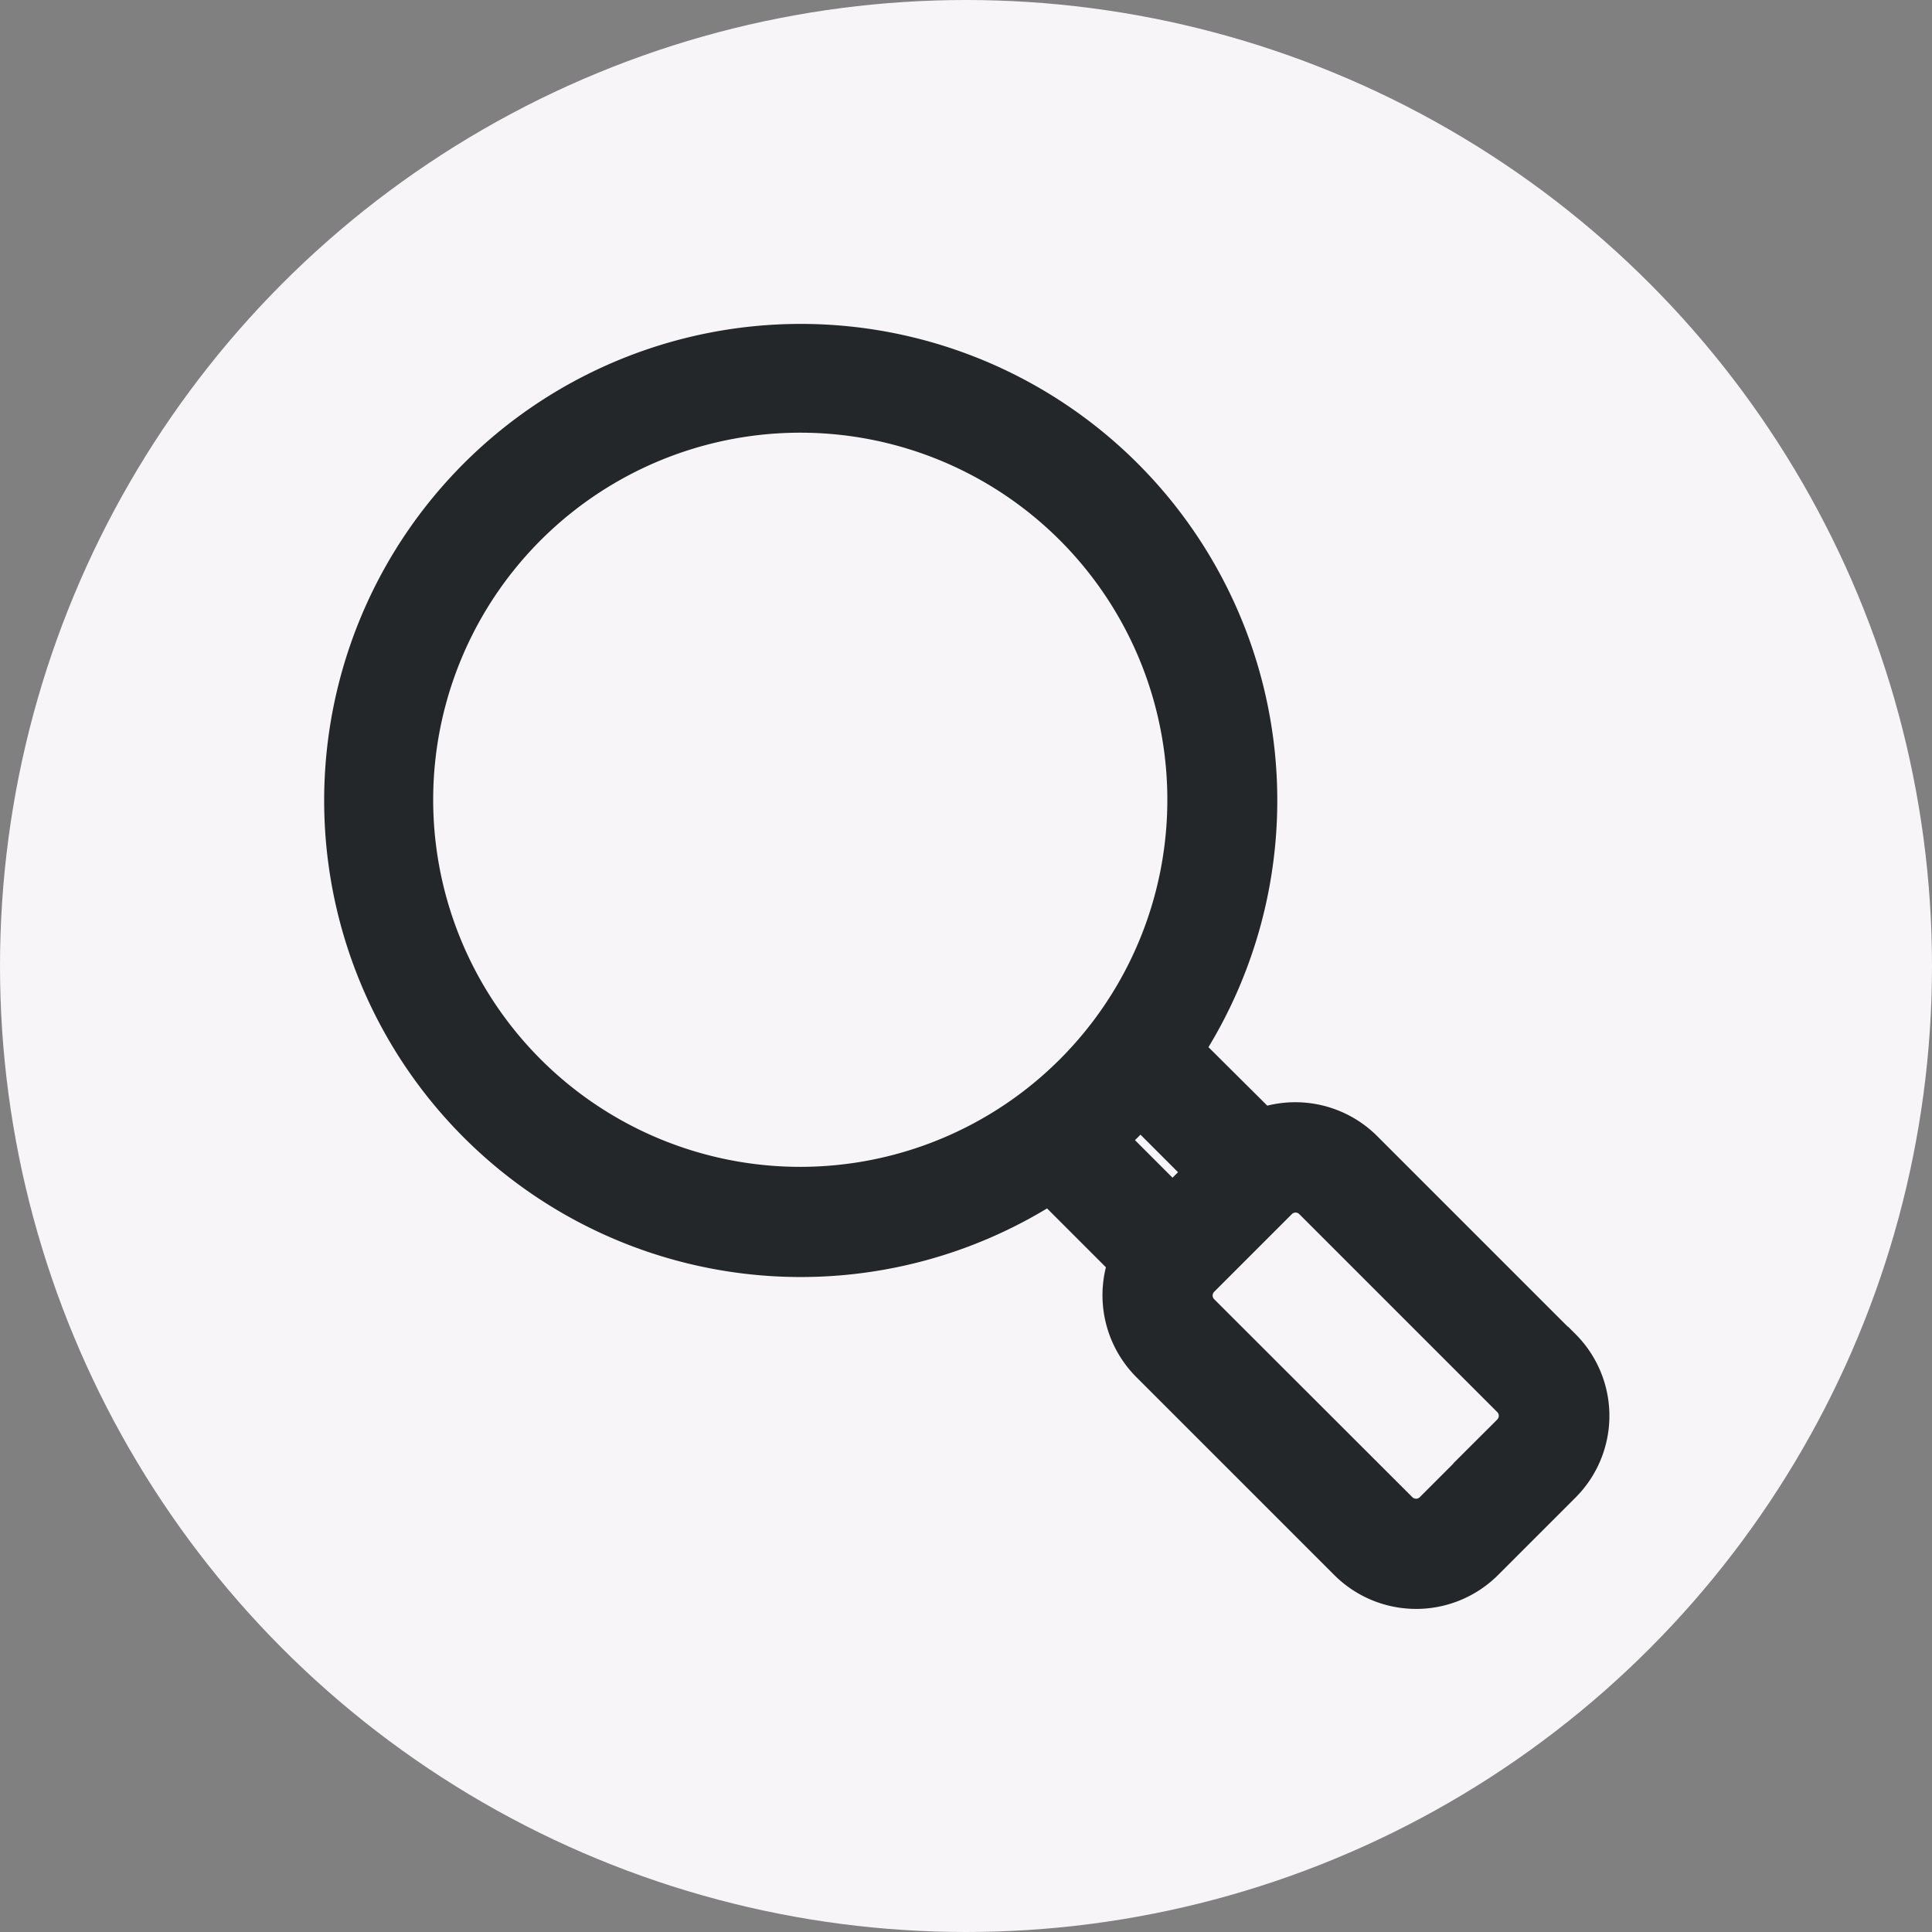 <svg xmlns="http://www.w3.org/2000/svg" width="30" height="30" viewBox="0 0 30 30">
  <rect x="0" y="0" width="30" height="30" fill="#808080" stroke="none"/>
  <g id="Group_5607" data-name="Group 5607" transform="translate(-1012 -198)">
    <g id="Group_5555" data-name="Group 5555" transform="translate(1012 198)">
      <ellipse id="Ellipse_106" data-name="Ellipse 106" cx="15" cy="15" rx="15" ry="15" fill="#f7f5f8"/>
    </g>
    <g id="Group_5570" data-name="Group 5570" transform="translate(1017.415 203.417)">
      <g id="Group_5571" data-name="Group 5571" transform="translate(0 -0.001)">
        <path id="Path_913" data-name="Path 913" d="M18.762,15.582l-3.074-3.074a1.4,1.4,0,0,0-1.533-.3L12.84,10.9A7,7,0,1,0,10.9,12.838l1.314,1.314a1.4,1.4,0,0,0,.3,1.533l3.075,3.075a1.4,1.4,0,0,0,1.972,0l1.206-1.206a1.394,1.394,0,0,0,0-1.972ZM2.7,11.317a6.1,6.1,0,1,1,8.623,0A6.1,6.1,0,0,1,2.7,11.317Zm8.933.96q.172-.151.336-.315t.315-.336l1.159,1.159-.651.651Zm6.487,4.631-1.206,1.206a.482.482,0,0,1-.681,0L13.156,15.04a.481.481,0,0,1,0-.681l1.206-1.206h0a.481.481,0,0,1,.681,0l3.074,3.074a.481.481,0,0,1,0,.681Z" transform="translate(0 0.001)" fill="#24272a" stroke="#24272a" stroke-width="0.8"/>
      </g>
    </g>
  </g>
</svg>
